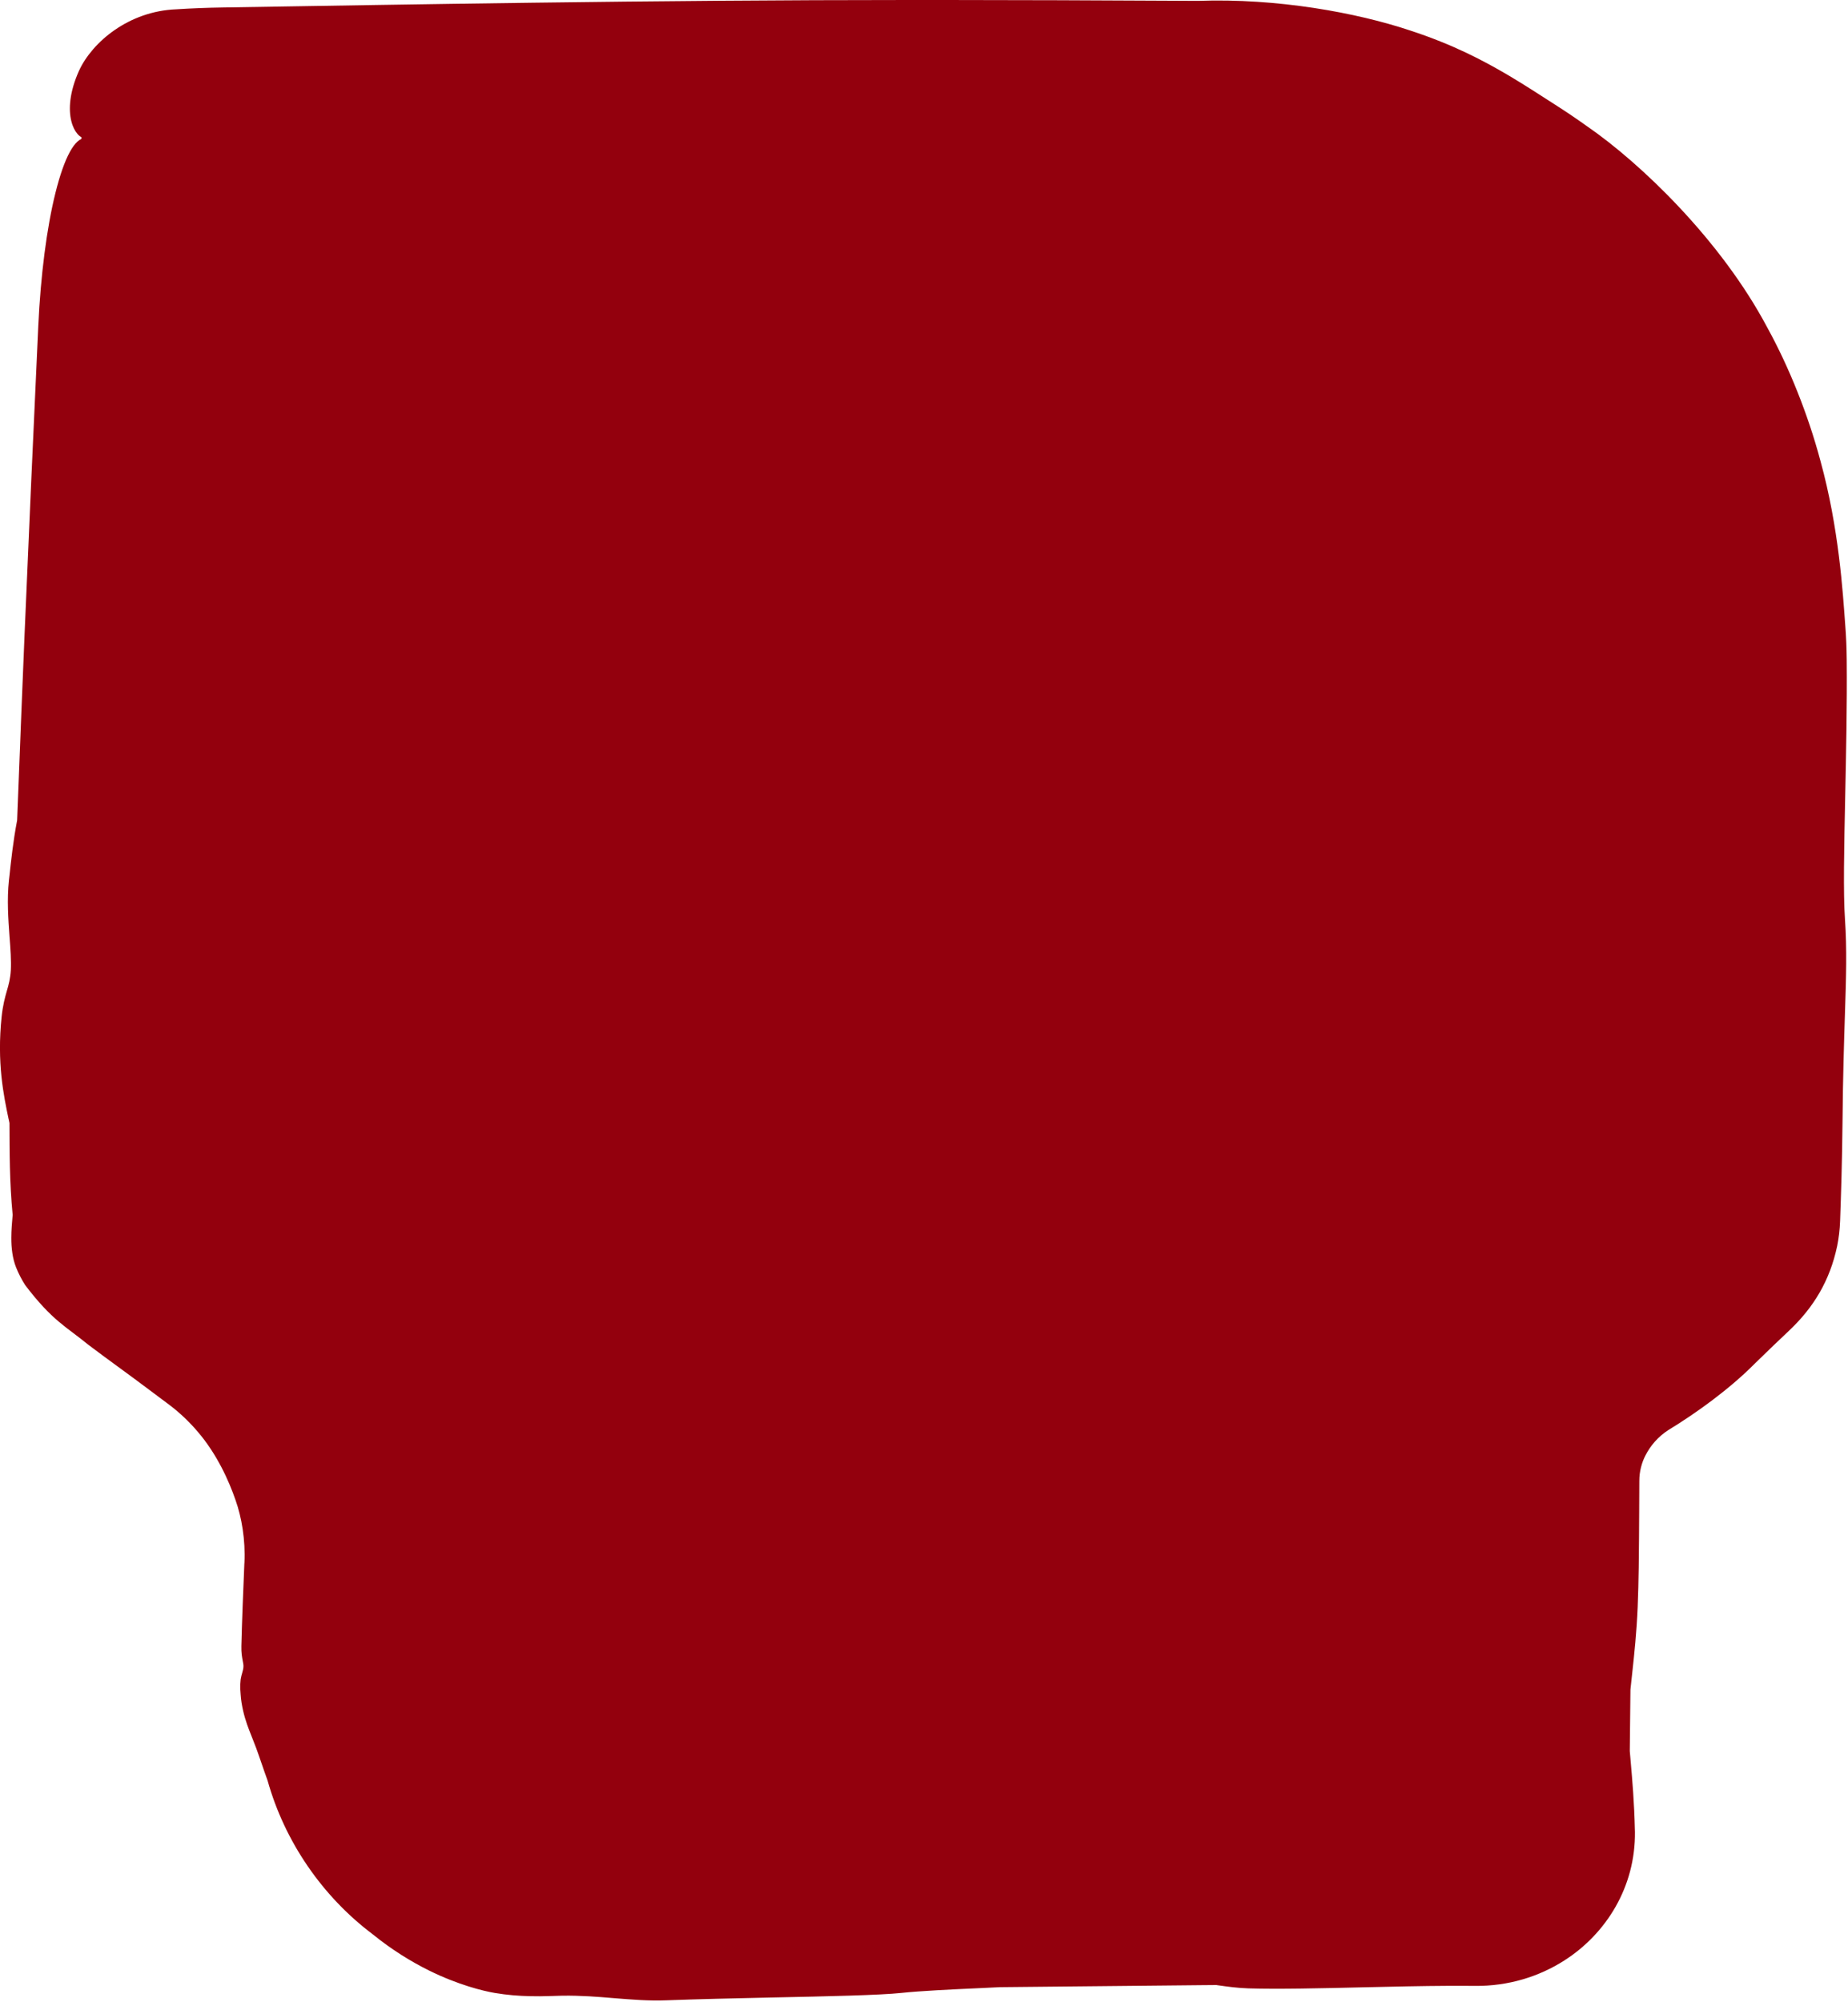 <?xml version="1.0" encoding="UTF-8"?> <svg xmlns="http://www.w3.org/2000/svg" viewBox="0 0 30.41 32.925" fill="none"><path d="M1.088 13.026C1.255 5.509 1.274 4.663 1.341 2.271C1.365 1.426 2.056 0.753 2.901 0.753H15.577H19.673C25.25 0.753 29.771 5.274 29.771 10.851V20.081C29.771 20.634 29.54 21.162 29.134 21.538C28.212 22.392 27.992 22.562 27.177 23.053C26.721 23.328 26.44 23.82 26.436 24.352L26.425 25.78C26.416 27.036 26.39 28.989 26.368 30.12C26.346 31.26 25.413 32.171 24.273 32.164L19.778 32.141C16.176 32.122 11.349 32.1 9.053 32.092C6.765 32.084 4.935 30.191 5.004 27.904L5.007 27.82L5.07 25.74C5.111 24.381 4.463 23.093 3.348 22.316C2.364 21.631 1.418 20.854 1.245 20.59C0.964 20.161 0.947 19.371 1.088 13.026Z" fill="#93000D"></path><path d="M2.128 11.47C2.157 11.88 2.158 12.445 2.145 13.05C2.132 13.718 2.103 14.404 2.084 14.88C2.083 14.897 2.082 14.914 2.082 14.93C2.073 15.14 2.068 15.351 2.062 15.583C2.051 16.144 2.022 16.921 1.97 18.496C1.975 18.945 1.981 19.412 2.019 19.796C2.035 19.998 2.086 20.125 2.057 20.058C2.317 20.331 3.238 21.069 3.897 21.527C3.897 21.527 3.897 21.527 3.897 21.527C5.258 22.469 6.074 24.126 5.998 25.768C5.969 26.461 5.94 27.154 5.91 27.847C5.909 27.875 5.908 27.903 5.906 27.932C5.812 29.362 6.834 30.791 8.253 31.167C8.301 31.18 8.352 31.191 8.403 31.201C8.609 31.242 8.829 31.265 9.055 31.264C10.121 31.262 11.265 31.265 12.042 31.292C13.293 31.335 14.142 31.374 14.839 31.408C16.487 31.443 18.136 31.477 19.782 31.508C21.28 31.537 22.778 31.563 24.276 31.585C24.894 31.606 25.502 31.193 25.716 30.606C25.775 30.448 25.808 30.28 25.812 30.109C25.837 29.092 25.853 28.07 25.865 27.05C25.87 26.625 25.874 26.199 25.876 25.776C25.879 25.3 25.882 24.824 25.884 24.348C25.885 24.005 25.973 23.662 26.138 23.361C26.311 23.029 26.572 22.75 26.878 22.557C27.196 22.352 27.477 22.163 27.718 21.963C28.061 21.677 28.386 21.348 28.688 21.055C28.823 20.92 28.918 20.767 28.982 20.617C29.053 20.451 29.091 20.268 29.091 20.081C29.088 18.838 29.112 17.541 29.13 16.529C29.134 16.326 29.137 16.134 29.14 15.957C29.129 14.971 29.117 13.984 29.105 12.998C29.112 12.932 29.119 12.866 29.126 12.798C29.184 12.262 29.204 11.647 29.211 10.851C29.215 10.42 29.188 9.935 29.102 9.383C28.999 8.722 28.813 7.961 28.461 7.117C28.232 6.574 28.11 6.294 28.013 6.062C27.984 5.994 27.956 5.931 27.926 5.868C27.821 5.652 27.662 5.452 27.465 5.228C27.208 4.937 26.892 4.606 26.496 4.144C25.191 2.687 24.281 2.421 23.694 2.194C23.515 2.132 23.351 2.081 23.185 2.025C22.651 1.84 21.888 1.588 21.29 1.449C20.934 1.359 20.285 1.296 19.673 1.326C19.465 1.335 19.261 1.344 19.072 1.355C18.777 1.371 18.379 1.371 17.91 1.372C17.424 1.372 16.862 1.372 16.261 1.39C16.015 1.398 15.788 1.405 15.577 1.411C14.485 1.443 13.83 1.461 13.286 1.476C13.101 1.481 12.929 1.486 12.757 1.491C12.213 1.506 11.538 1.518 10.854 1.531C10.036 1.546 9.206 1.561 8.575 1.582C6.938 1.56 5.3 1.533 3.663 1.507C3.404 1.502 3.149 1.492 2.901 1.476C2.6 1.437 2.295 1.544 2.065 1.715C1.73 1.959 1.58 2.278 1.402 2.272C1.248 2.284 0.98 1.878 1.3 1.164C1.517 0.692 2.119 0.183 2.901 0.153C3.149 0.137 3.404 0.127 3.663 0.123C5.357 0.095 7.051 0.067 8.746 0.045C10.809 0.018 12.873 -0 14.936 -0C15.15 -0 15.363 -0 15.577 0C16.807 0.001 18.037 0.005 19.267 0.012C19.402 0.012 19.538 0.013 19.673 0.014C19.687 0.014 19.702 0.014 19.716 0.014C21.019 -0.032 22.323 0.208 23.2 0.5C23.926 0.737 24.42 1.003 24.829 1.243C25.11 1.41 25.351 1.568 25.597 1.726C25.729 1.81 25.908 1.928 26.118 2.078C26.984 2.674 28.314 3.938 29.084 5.391C29.434 6.026 29.751 6.81 29.957 7.582C30.261 8.685 30.325 9.746 30.364 10.274C30.379 10.461 30.387 10.653 30.389 10.851C30.396 11.589 30.379 12.379 30.364 13.093C30.346 13.946 30.331 14.691 30.36 15.115C30.394 15.622 30.38 16.054 30.359 16.696C30.345 17.142 30.327 17.688 30.32 18.432C30.313 19.113 30.296 19.636 30.28 20.081C30.275 20.226 30.258 20.363 30.232 20.493C30.111 21.068 29.841 21.505 29.449 21.878C29.272 22.043 29.089 22.221 28.876 22.428C28.463 22.845 27.917 23.239 27.457 23.519C27.457 23.519 27.457 23.519 27.457 23.519C27.284 23.629 27.156 23.782 27.076 23.94C27.015 24.059 26.976 24.203 26.976 24.356C26.975 24.507 26.974 24.661 26.974 24.819C26.972 25.136 26.971 25.463 26.966 25.784C26.963 26.003 26.957 26.221 26.949 26.429C26.931 26.852 26.894 27.202 26.86 27.511C26.849 27.607 26.839 27.7 26.83 27.789C26.826 28.126 26.823 28.463 26.819 28.801C26.823 28.855 26.828 28.913 26.834 28.973C26.86 29.274 26.893 29.643 26.903 30.103C26.904 30.112 26.904 30.121 26.904 30.13C26.904 30.13 26.904 30.13 26.904 30.13C26.914 31.031 26.434 31.803 25.742 32.245C25.326 32.511 24.82 32.669 24.27 32.663C24.128 32.662 23.982 32.661 23.831 32.662C23.407 32.664 22.924 32.675 22.445 32.686C21.734 32.703 21.032 32.719 20.545 32.704C20.362 32.698 20.205 32.676 20.05 32.654C20.049 32.654 20.048 32.654 20.048 32.654C20.037 32.652 20.026 32.651 20.016 32.649C19.936 32.65 19.856 32.651 19.776 32.651C18.67 32.661 17.56 32.672 16.453 32.684C16.35 32.689 16.246 32.694 16.143 32.699C15.639 32.722 15.149 32.745 14.83 32.779C14.484 32.816 13.614 32.835 12.698 32.854C12.098 32.867 11.477 32.881 10.971 32.9C10.674 32.912 10.396 32.888 10.105 32.865C9.835 32.842 9.56 32.82 9.257 32.824C9.189 32.825 9.119 32.827 9.05 32.83C8.943 32.834 8.833 32.835 8.717 32.832C8.535 32.828 8.341 32.813 8.141 32.779C7.956 32.748 7.542 32.648 7.06 32.41C6.763 32.263 6.442 32.065 6.137 31.817C5.308 31.195 4.686 30.294 4.403 29.285C4.328 29.079 4.269 28.896 4.215 28.75C4.176 28.645 4.138 28.556 4.102 28.461C4.053 28.333 4.006 28.196 3.975 28.006C3.968 27.963 3.963 27.918 3.96 27.872C3.957 27.844 3.955 27.815 3.954 27.787C3.952 27.726 3.954 27.668 3.96 27.622C3.967 27.578 3.977 27.544 3.986 27.513C3.996 27.478 4.005 27.447 4.006 27.409C4.007 27.381 4.001 27.352 3.994 27.316C3.983 27.259 3.969 27.184 3.972 27.072C3.982 26.654 4.002 26.179 4.021 25.715C4.022 25.712 4.022 25.71 4.022 25.708C4.041 25.327 3.976 24.953 3.876 24.673C3.768 24.358 3.569 23.914 3.251 23.545C3.113 23.383 2.956 23.235 2.794 23.112C2.662 23.014 2.536 22.919 2.417 22.83C2.102 22.593 1.769 22.357 1.447 22.113C1.09 21.82 0.86 21.724 0.413 21.135C0.356 21.046 0.304 20.944 0.265 20.847C0.206 20.699 0.185 20.527 0.186 20.357C0.186 20.233 0.197 20.114 0.208 19.982C0.156 19.434 0.158 18.955 0.156 18.471C0.152 18.454 0.148 18.436 0.145 18.418C0.144 18.418 0.144 18.418 0.144 18.417C0.059 18.015 -0.053 17.478 0.027 16.721C0.047 16.532 0.082 16.405 0.112 16.3C0.143 16.197 0.17 16.094 0.178 15.958C0.186 15.805 0.173 15.607 0.157 15.409C0.136 15.117 0.113 14.798 0.147 14.48C0.15 14.458 0.152 14.435 0.155 14.411C0.18 14.174 0.216 13.836 0.282 13.491C0.288 13.334 0.294 13.173 0.301 13.009C0.334 12.15 0.368 11.298 0.404 10.441C0.476 8.741 0.551 7.058 0.63 5.361C0.668 4.539 0.768 3.748 0.913 3.17C1.057 2.591 1.231 2.269 1.402 2.272C1.573 2.279 1.729 2.61 1.842 3.195C1.954 3.78 2.014 4.572 2.013 5.394C2.012 6.737 2.012 8.079 2.01 9.426C2.012 9.499 2.014 9.565 2.015 9.635C2.027 10.167 2.065 10.64 2.102 11.137C2.111 11.246 2.119 11.357 2.128 11.47Z" fill="#93000D"></path></svg> 